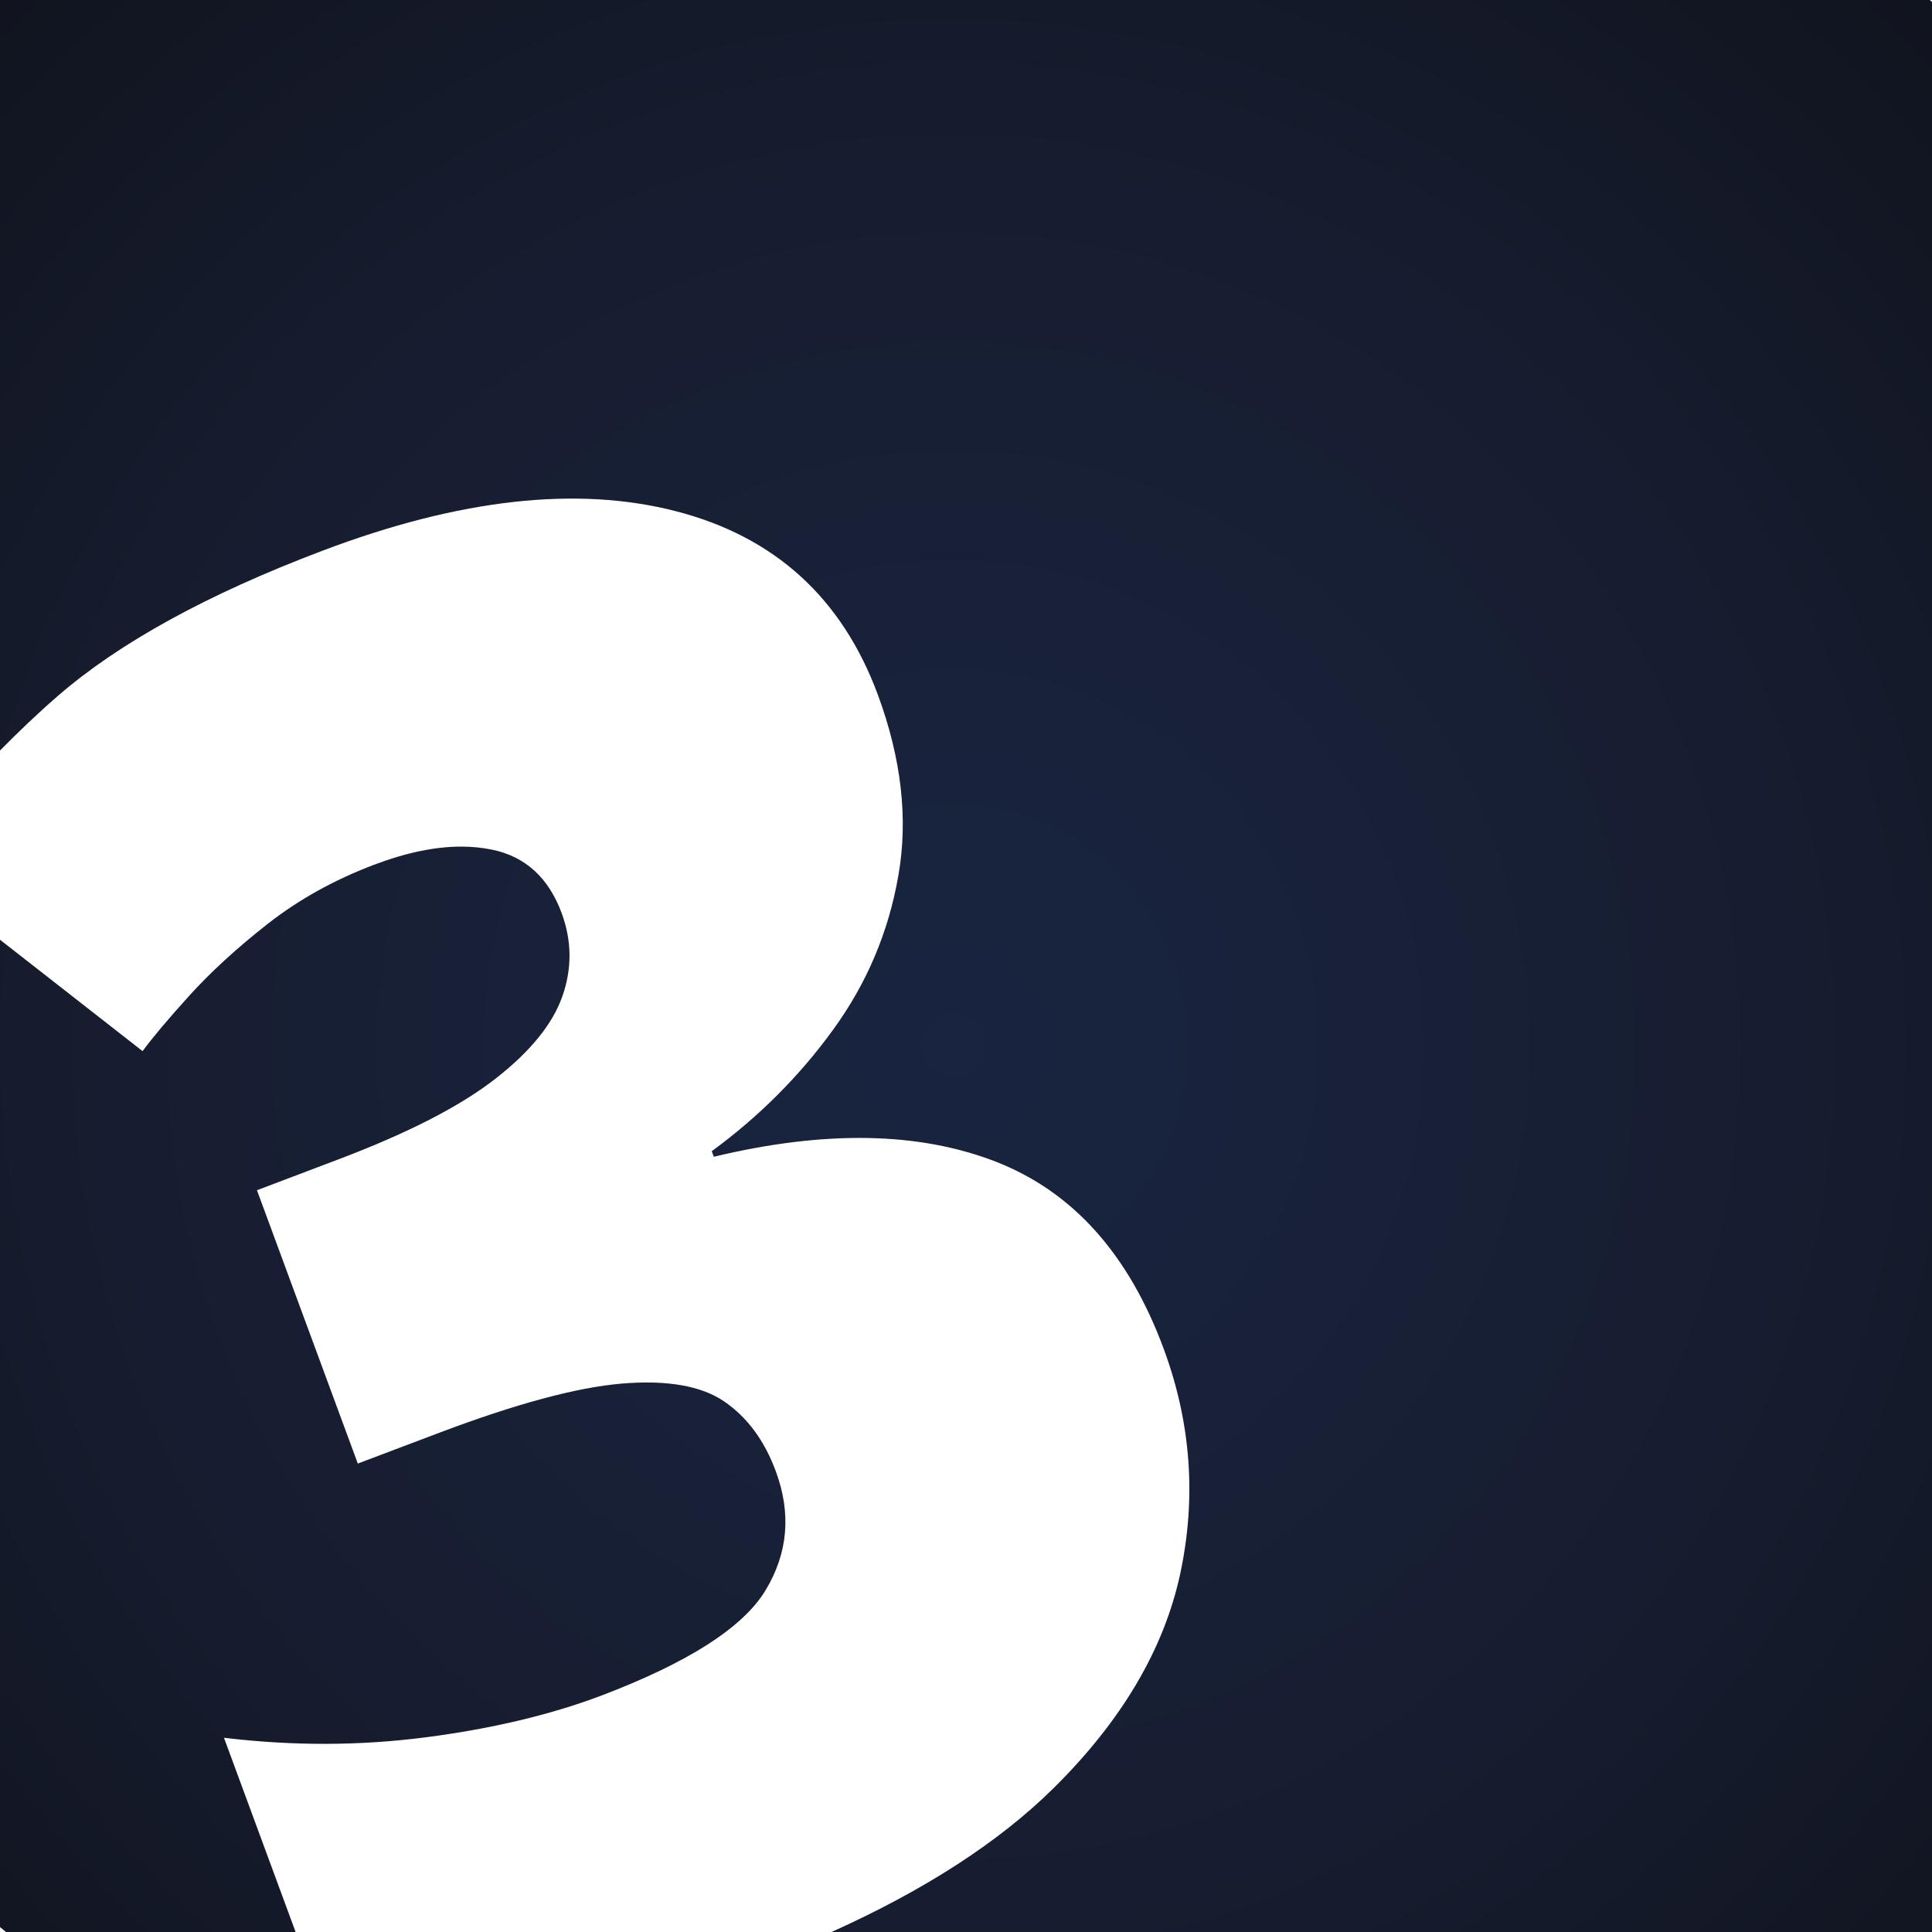 <?xml version="1.0" encoding="utf-8"?>
<!-- Generator: Adobe Illustrator 26.3.1, SVG Export Plug-In . SVG Version: 6.00 Build 0)  -->
<svg version="1.1" id="Ebene_1" xmlns="http://www.w3.org/2000/svg" xmlns:xlink="http://www.w3.org/1999/xlink" x="0px" y="0px"
	 viewBox="0 0 150 150" style="enable-background:new 0 0 150 150;" xml:space="preserve">
<style type="text/css">
	
		.st0{clip-path:url(#SVGID_00000102512416000390453580000014067291364647306884_);fill:url(#SVGID_00000059271459514450529060000006743947765873892770_);}
</style>
<g>
	<defs>
		<path id="SVGID_1_" d="M29.04,67.14c-3.11,1.18-5.86,2.71-8.27,4.6c-2.41,1.89-4.43,3.75-6.07,5.56
			c-1.64,1.81-2.85,3.25-3.63,4.31L0,72.96V150h22.95l-5.56-15.08c5.33,0.64,10.56,0.63,15.7-0.04c5.14-0.67,9.66-1.75,13.56-3.22
			c6.77-2.57,11.03-5.29,12.78-8.18c1.75-2.89,2.02-5.97,0.8-9.26c-0.88-2.38-2.21-4.18-4-5.41c-1.79-1.22-4.44-1.68-7.95-1.39
			c-3.51,0.3-8.22,1.57-14.15,3.81l-6.35,2.4l-7.83-21.22l6.49-2.46c5.26-2,9.26-4.05,11.99-6.17c2.73-2.12,4.47-4.26,5.23-6.42
			c0.76-2.16,0.74-4.31-0.05-6.46c-1.02-2.76-2.83-4.41-5.44-4.94c-0.75-0.15-1.54-0.23-2.36-0.23
			C33.78,65.73,31.52,66.2,29.04,67.14 M-6,0l6,58.27c1.41-1.43,2.88-2.84,4.47-4.22c4.77-4.14,11.62-7.91,20.56-11.29
			c10.63-4.03,19.78-5.05,27.45-3.07c7.67,1.98,12.9,6.74,15.68,14.26c1.83,4.96,2.36,9.63,1.59,14.02
			c-0.76,4.39-2.45,8.38-5.07,11.98c-2.61,3.6-5.75,6.74-9.42,9.43l0.16,0.43c8.62-2.07,15.91-1.94,21.89,0.38
			c5.98,2.33,10.33,7.18,13.05,14.56c2.11,5.72,2.53,11.52,1.28,17.4c-1.26,5.88-4.54,11.44-9.84,16.68
			c-4.24,4.19-10,7.91-17.24,11.17h88.05V0H-6z"/>
	</defs>
	<clipPath id="SVGID_00000109710876683670856850000000320537529425951631_">
		<use xlink:href="#SVGID_1_"  style="overflow:visible;"/>
	</clipPath>
	
		<radialGradient id="SVGID_00000165196274542812323330000011886686668897501837_" cx="-898.448" cy="2574.81" r="1.747" gradientTransform="matrix(58.451 -70.493 -67.956 -60.633 227561.719 92865.148)" gradientUnits="userSpaceOnUse">
		<stop  offset="0" style="stop-color:#182440"/>
		<stop  offset="0.155" style="stop-color:#18223B"/>
		<stop  offset="0.417" style="stop-color:#171D30"/>
		<stop  offset="0.753" style="stop-color:#0F121B"/>
		<stop  offset="1" style="stop-color:#030304"/>
	</radialGradient>
	
		<polygon style="clip-path:url(#SVGID_00000109710876683670856850000000320537529425951631_);fill:url(#SVGID_00000165196274542812323330000011886686668897501837_);" points="
		-77.49,86.22 63.49,-74.16 224.09,63.79 91.11,224.16 	"/>
</g>
</svg>
